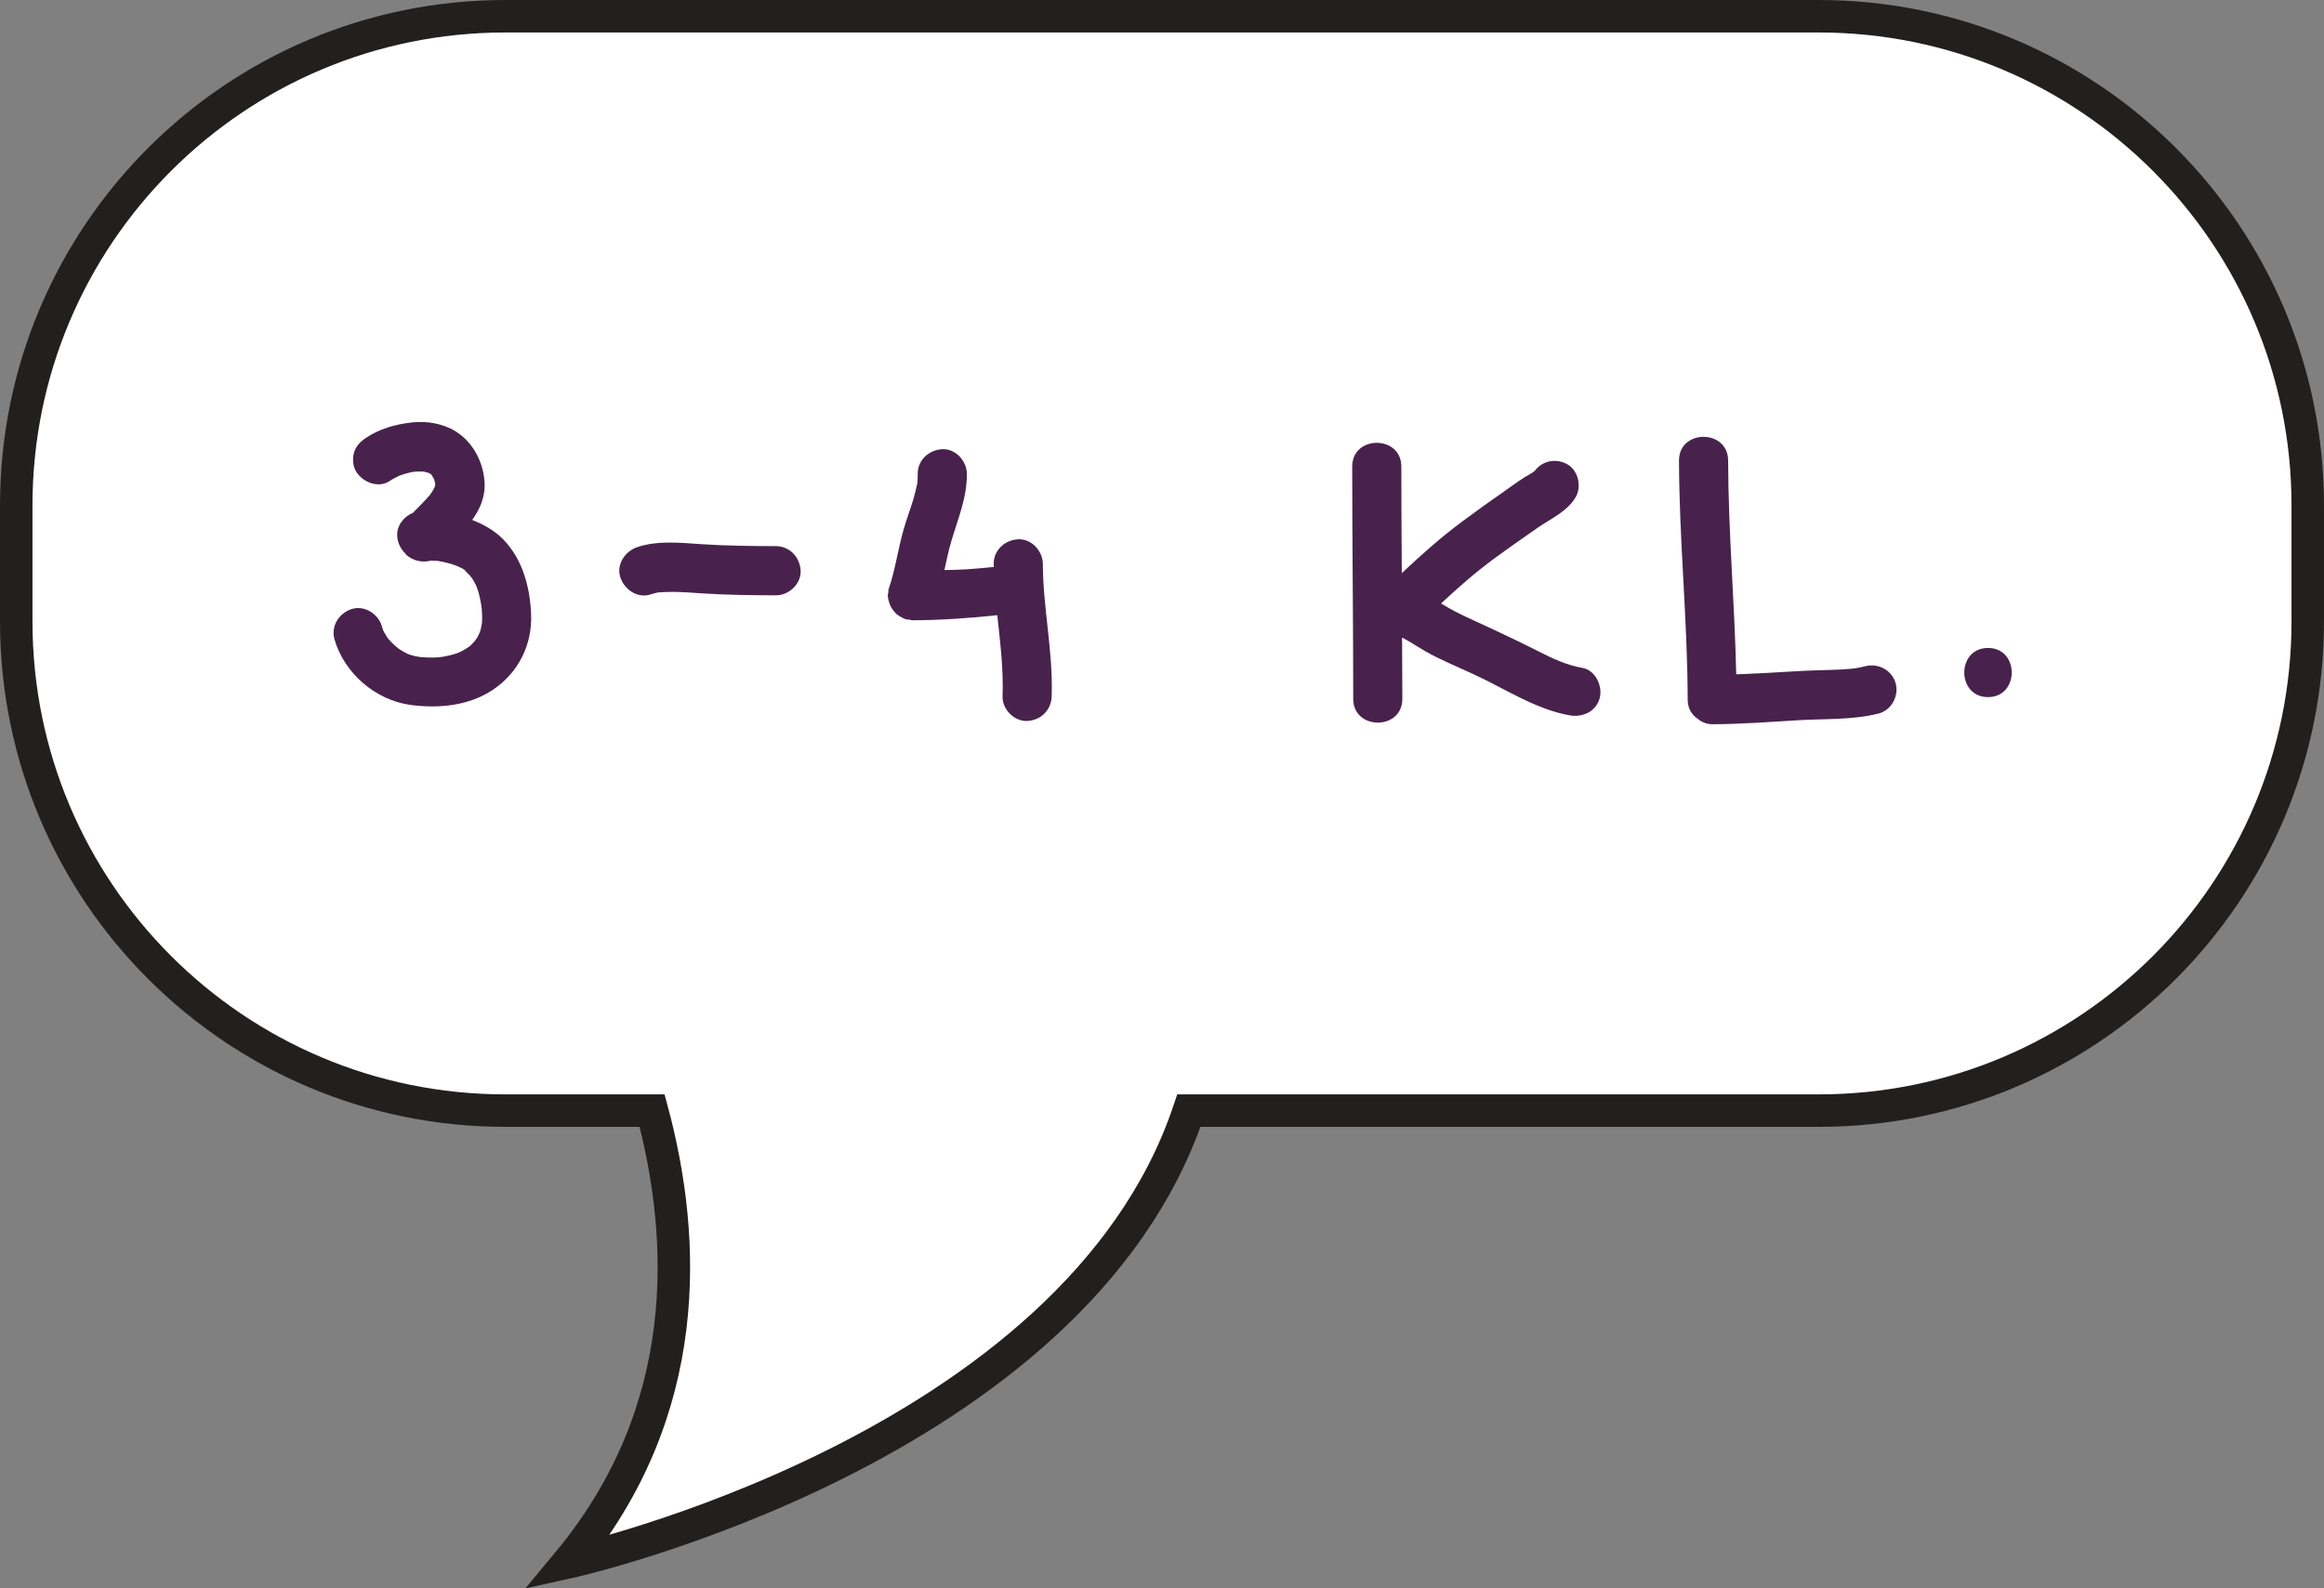 <?xml version="1.0" encoding="UTF-8" standalone="yes"?>
<svg id="b" data-name="Layer 2" xmlns="http://www.w3.org/2000/svg" width="286.237" height="195.608" viewBox="0 0 286.237 195.608">
  <rect x="0" y="0" width="286.237" height="195.608" fill="#808080" stroke="none"/>
  <g id="c" data-name="Layer 1">
    <path d="M223.999,2H62.245c-33.274,0-60.245,26.972-60.245,60.239v14.295c0,33.268,26.971,60.235,60.245,60.235h18.074c4.26,15.844,5.125,37.009-10.347,55.63,0,0,62.391-13.744,76.462-55.63h77.565c33.266,0,60.237-26.968,60.237-60.235v-14.295c0-33.268-26.971-60.239-60.237-60.239Z" fill="#fff" stroke="#221f1f" stroke-miterlimit="10" stroke-width="4"/>
    <g>
      <path d="M65.412,75.578c.177,3.819-1.577,7.31-4.764,9.406-2.961,1.953-6.696,2.292-10.125,1.819-4.28-.589-8.136-3.912-9.326-8.075-.464-1.634.565-3.224,2.114-3.724,1.565-.504,3.288.593,3.723,2.114.036.129.145.436.137.447.052.105.101.214.157.314.133.246.282.477.436.706.012.017.036.049.06.077.242.278.496.553.771.803.028.028.722.581.274.254.153.108.311.218.472.318.198.129.403.246.613.355.032.02.166.08.262.133.129.045.379.137.42.149.169.053.347.097.52.137.19.045.383.073.577.102q.032,0,.073.004c.319.02.634.048.948.057.391.008.779.004,1.17-.021.133-.008.472-.057.585-.068.5-.097,1-.189,1.492-.343.161-.053.323-.125.488-.17.19-.097.383-.182.569-.286.242-.133.468-.286.702-.436.069-.057.137-.117.206-.178.189-.178.359-.371.532-.564.032-.053.202-.267.302-.428.121-.206.411-.96.161-.23.081-.246.173-.479.242-.729.048-.174.129-.698.145-.698.02-.242.04-.484.04-.73,0-.347-.02-.689-.048-1.032-.012-.133-.056-.456-.073-.593-.101-.561-.206-1.122-.375-1.67-.069-.218-.149-.428-.226-.642-.057-.101-.105-.21-.157-.311-.133-.25-.278-.496-.436-.73-.008-.012-.044-.057-.077-.097-.012-.012.004-.004-.008-.016-.012-.009-.02-.021-.032-.033-.044-.06-.089-.12-.097-.152.02.084.048.076.073.129-.153-.149-.29-.315-.444-.46-.089-.081-.186-.153-.27-.238-.319-.311.182.121.186.138-.048-.246-.883-.573-1.23-.73-.105-.032-.206-.072-.307-.109-.254-.089-.512-.161-.775-.229-.306-.081-.617-.146-.928-.202-.081-.016-.165-.028-.246-.04-.024-.004-.02,0-.052-.004-.266-.017-.537-.021-.803-.036-1.041.294-2.235.016-3.038-.723-.056-.048-.073-.121-.121-.173-.577-.557-.944-1.323-.984-2.183-.057-1.242.815-2.344,1.932-2.8.722-.738,1.46-1.456,2.126-2.242.202-.282.383-.577.541-.888.028-.097.056-.193.081-.291v-.209c-.04-.174-.085-.343-.141-.513-.089-.178-.186-.351-.291-.517-.036-.04-.077-.08-.117-.121-.077-.044-.153-.088-.23-.133-.194-.064-.391-.117-.593-.161-.424-.028-.847-.024-1.271.012-.609.113-1.202.274-1.783.492-.391.189-.783.38-1.142.626-1.392.96-3.304.205-4.139-1.086-.415-.641-.504-1.605-.306-2.331.218-.791.734-1.355,1.392-1.808,1.71-1.182,3.751-1.746,5.789-1.969,1.791-.197,3.788.138,5.333,1.094,2.11,1.307,3.348,3.639,3.566,6.075.166,1.896-.512,3.448-1.513,4.849,1.428.549,2.767,1.291,3.865,2.428,2.348,2.437,3.243,5.81,3.393,9.113ZM57.95,70.979c.02.02.024.028.04.048.137.146.04.121-.065-.076.012.008.02.016.024.028Z" fill="#48224c" stroke-width="0"/>
      <path d="M98.608,70.285c.073,1.63-1.444,3.029-3.025,3.025-2.957-.008-5.95-.036-8.903-.226-1.267-.081-2.533-.186-3.8-.197-.561-.005-1.117.032-1.678.056-.048.004-.032,0-.064.004-.077.013-.153.024-.23.041-.266.057-.524.129-.783.214-1.614.528-3.239-.617-3.723-2.114-.52-1.609.613-3.23,2.114-3.723,2.525-.831,5.329-.521,7.931-.348,3.029.198,6.095.23,9.133.238,1.694.004,2.953,1.384,3.03,3.029Z" fill="#48224c" stroke-width="0"/>
      <path d="M129.533,85.759c-.061,1.698-1.339,2.948-3.025,3.025-1.594.072-3.082-1.44-3.025-3.025.121-3.353-.295-6.673-.65-10-3.477.366-6.958.621-10.464.625-.157,0-.29-.068-.444-.093-.121-.013-.234.012-.359-.017-.073-.016-.129-.072-.198-.097-.153-.057-.291-.133-.432-.214-.21-.121-.407-.237-.589-.411-.089-.085-.161-.182-.238-.278-.182-.218-.335-.432-.456-.686-.036-.081-.057-.162-.085-.242-.109-.286-.182-.569-.198-.871-.004-.041-.028-.077-.028-.117-.008-.129.057-.246.069-.371.02-.142-.012-.295.036-.432.827-2.393,1.154-4.917,1.847-7.346.355-1.247.819-2.461,1.194-3.699.186-.613.315-1.23.468-1.848.024-.104.032-.108.044-.137,0-.041-.004-.036,0-.121.02-.355.041-.706.036-1.062-.02-1.693,1.404-2.952,3.025-3.025,1.65-.072,3.005,1.444,3.025,3.025.032,2.893-1.081,5.499-1.888,8.218-.359,1.197-.613,2.42-.879,3.643.835-.028,1.67-.024,2.501-.077,1.057-.068,2.118-.157,3.175-.262.137-.013.278-.028.416-.045-.004-.129-.02-.254-.02-.383-.008-1.694,1.392-2.953,3.026-3.025,1.638-.073,3.017,1.444,3.025,3.025.024,5.462,1.279,10.851,1.089,16.321Z" fill="#48224c" stroke-width="0"/>
      <path d="M197.028,85.975c-.464,1.678-2.118,2.399-3.723,2.113-4.191-.746-7.999-3.304-11.823-5.066-1.997-.924-4.098-1.767-6.007-2.864-.734-.419-1.432-.892-2.166-1.311-.093-.053-.428-.222-.621-.327.012,2.514.032,5.03.032,7.544,0,3.9-6.051,3.893-6.051,0,0-9.536-.121-19.072-.125-28.608,0-3.901,6.051-3.893,6.051,0,0,4.377.028,8.749.057,13.126,2.348-2.215,4.752-4.356,7.358-6.297,1.763-1.315,3.55-2.598,5.361-3.849.787-.544,1.549-1.129,2.36-1.634.339-.209.69-.395,1.024-.608.049-.032.149-.109.226-.17-.004,0,.016-.016.008-.008.008-.008.024-.017.032-.024.916-1.238,2.57-1.585,3.937-.863,1.436.759,1.896,2.779,1.085,4.139-1.037,1.739-3.098,2.635-4.708,3.756-1.815,1.267-3.631,2.529-5.414,3.844-2.227,1.639-4.348,3.506-6.434,5.446.085.048.169.097.254.149,1.771,1.093,3.715,1.903,5.603,2.783,2.053.96,4.086,1.92,6.103,2.948,1.771.904,3.481,1.707,5.458,2.058,1.617.291,2.513,2.263,2.122,3.724Z" fill="#48224c" stroke-width="0"/>
      <path d="M231.37,87.871c-3.231.811-6.595.625-9.891.823-3.53.213-7.051.483-10.589.491-.722,0-1.335-.286-1.839-.701-.686-.48-1.182-1.23-1.186-2.324-.02-9.826-1.049-19.616-1.069-29.442-.008-3.901,6.043-3.894,6.051,0,.016,8.785.807,17.543.996,26.324,2.42-.088,4.841-.226,7.257-.375,1.492-.093,2.985-.125,4.478-.173.799-.024,1.602-.061,2.396-.134,0-.004.524-.072.625-.08.391-.064.779-.146,1.162-.242,1.594-.396,3.28.504,3.723,2.113.424,1.55-.529,3.328-2.114,3.72Z" fill="#48224c" stroke-width="0"/>
      <path d="M244.855,85.845c-3.901,0-3.893-6.051,0-6.051s3.893,6.051,0,6.051Z" fill="#48224c" stroke-width="0"/>
    </g>
  </g>
</svg>